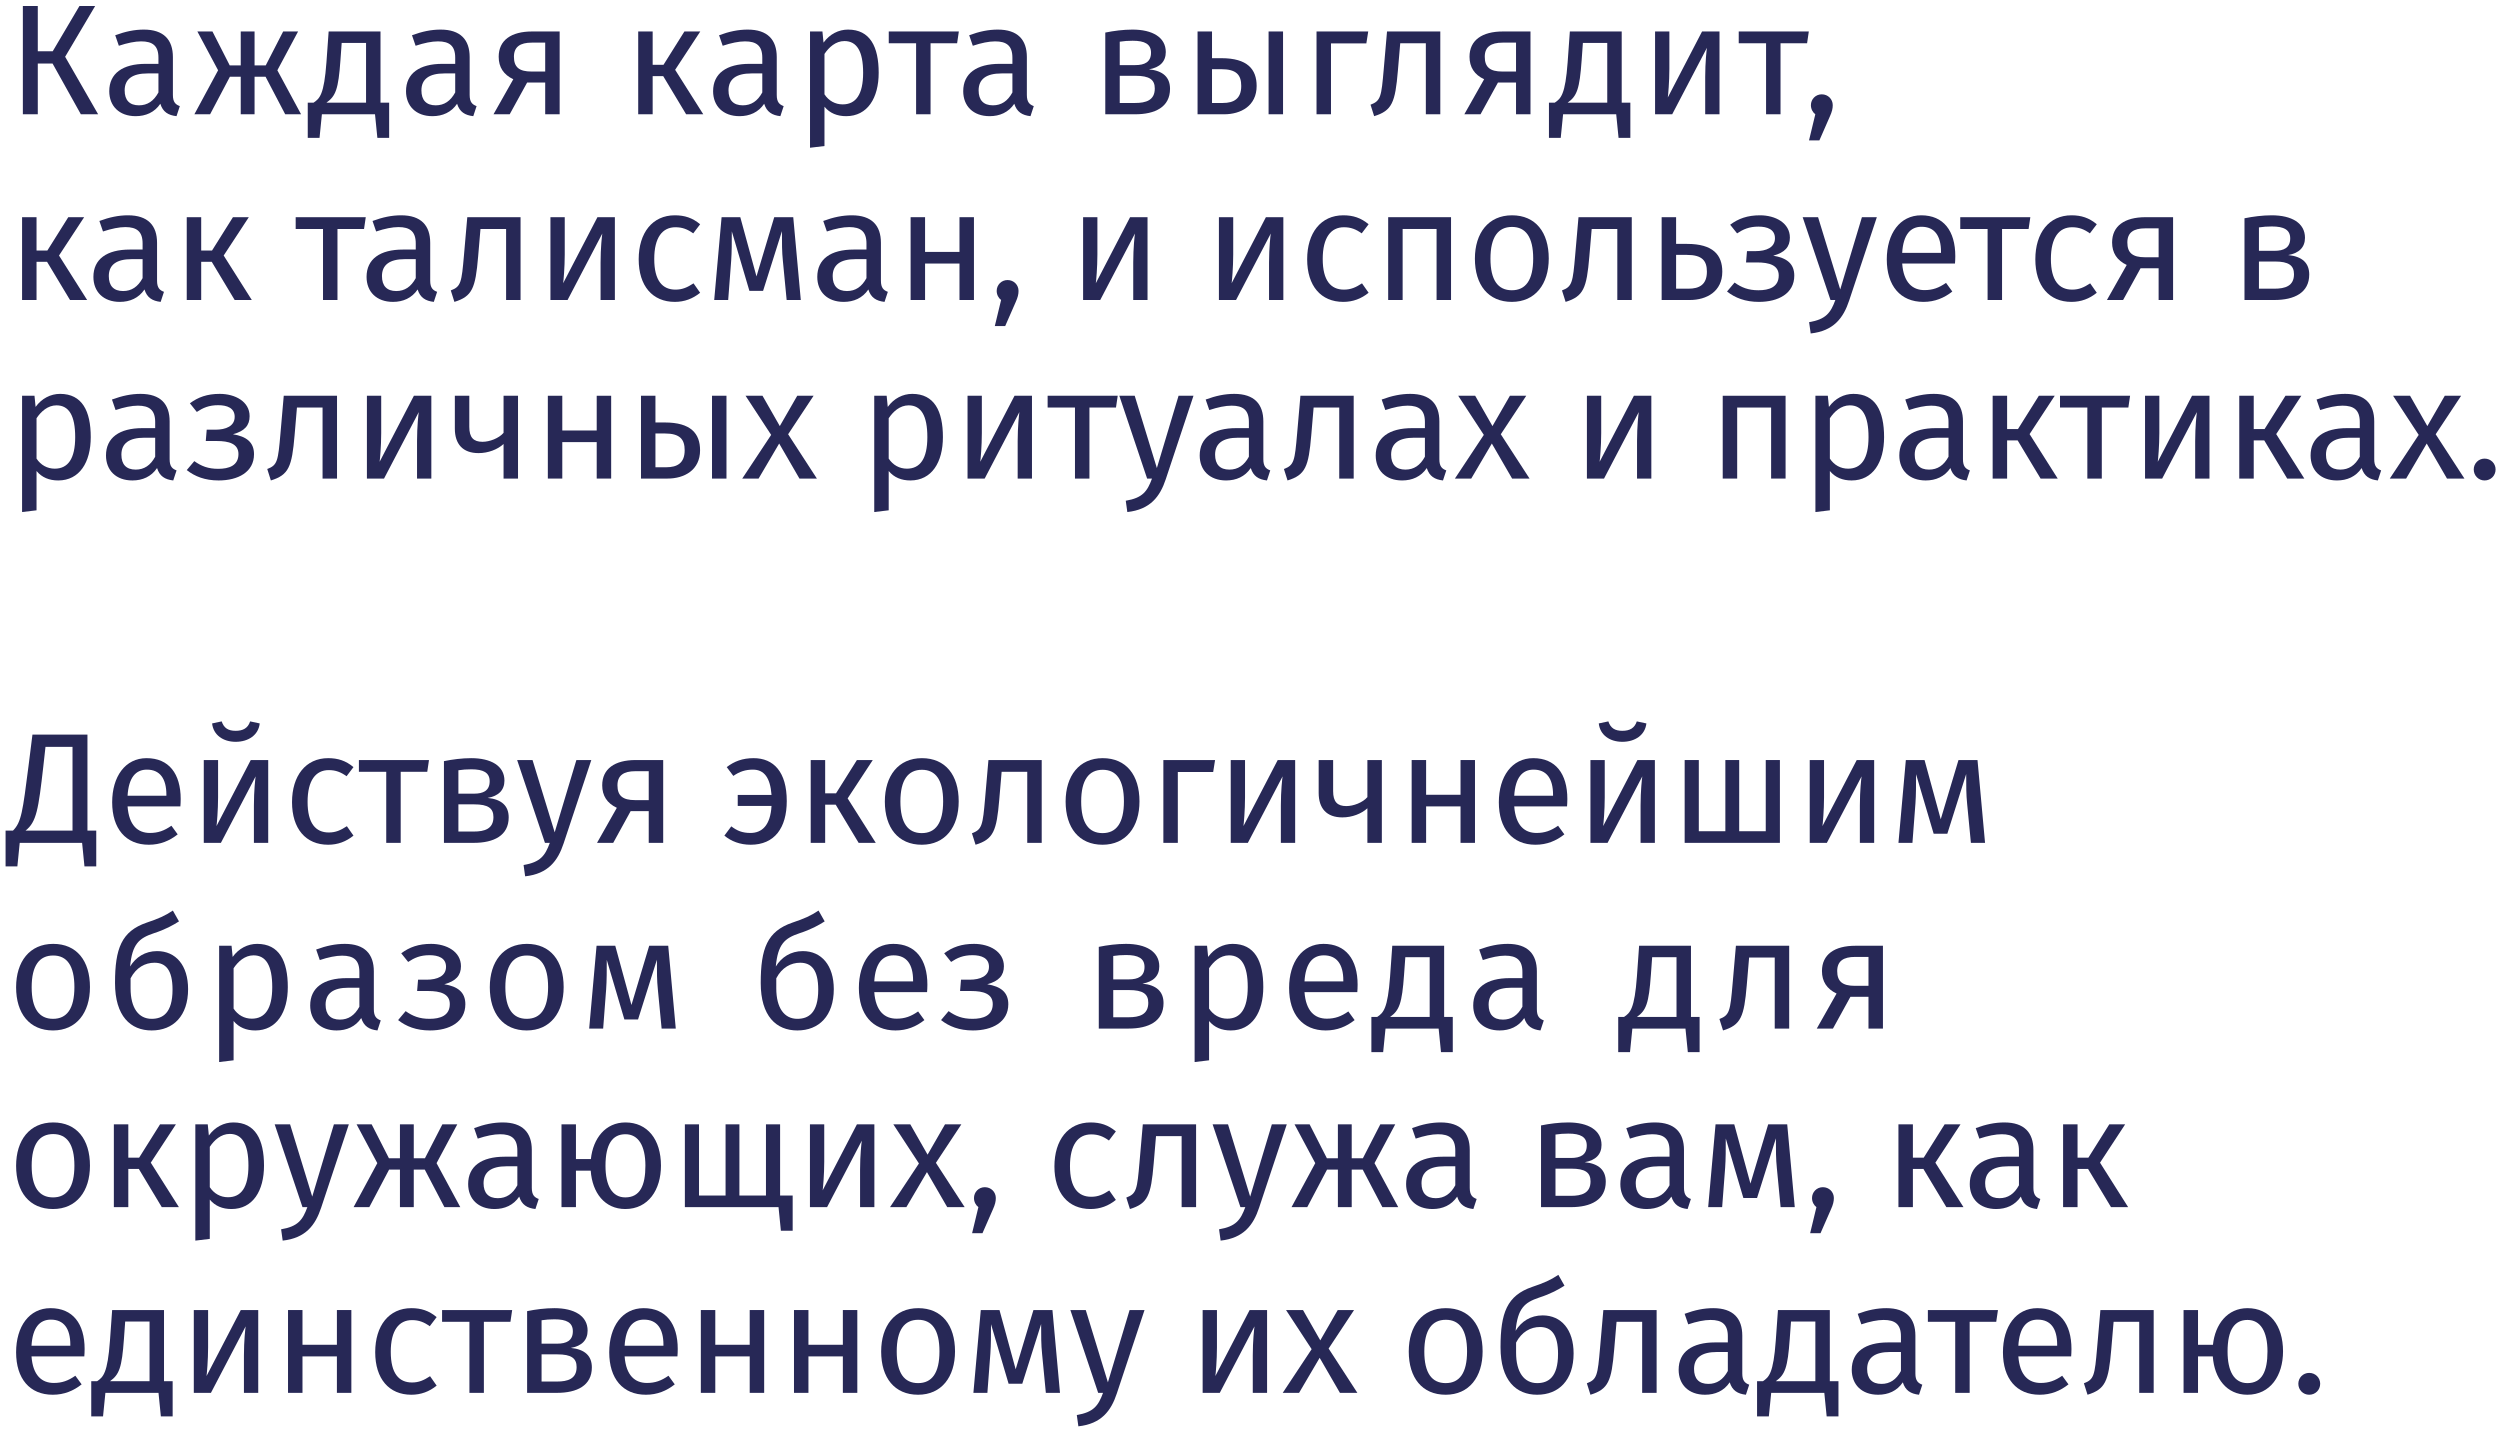 <?xml version="1.0" encoding="UTF-8"?> <svg xmlns="http://www.w3.org/2000/svg" width="350" height="200" viewBox="0 0 350 200" fill="none"> <path d="M13.321 0.842L9.119 7.948L13.739 16H11.319L7.359 8.894H5.291V16H3.201V0.842H5.291V7.178H7.381L11.121 0.842H13.321Z" fill="#272856"></path> <path d="M24.206 13.294C24.206 14.306 24.58 14.636 25.174 14.856L24.712 16.264C23.546 16.132 22.798 15.67 22.446 14.526C21.632 15.736 20.4 16.264 18.992 16.264C16.682 16.264 15.296 14.834 15.296 12.766C15.296 10.28 17.166 8.938 20.4 8.938H22.182V8.08C22.182 6.408 21.368 5.792 19.762 5.792C18.904 5.792 17.826 6.012 16.638 6.408L16.132 4.934C17.562 4.406 18.838 4.142 20.136 4.142C22.93 4.142 24.206 5.572 24.206 7.992V13.294ZM19.454 14.746C20.642 14.746 21.522 14.152 22.182 12.942V10.28H20.664C18.53 10.28 17.452 11.072 17.452 12.656C17.452 14.02 18.134 14.746 19.454 14.746Z" fill="#272856"></path> <path d="M41.733 4.406L38.829 9.84L42.151 16H39.929L37.179 10.742H35.639V16H33.703V10.742H32.185L29.413 16H27.213L30.535 9.84L27.631 4.406H29.743L32.163 9.158H33.703V4.406H35.639V9.158H37.201L39.643 4.406H41.733Z" fill="#272856"></path> <path d="M53.271 14.372H54.481V19.3H52.831L52.501 16H45.065L44.735 19.3H43.085V14.372H43.899C44.757 13.8 45.373 13.25 45.703 8.718L46.011 4.406H53.271V14.372ZM51.247 14.372V6.012H47.837L47.661 8.454C47.375 12.48 47.001 13.448 45.703 14.372H51.247Z" fill="#272856"></path> <path d="M65.753 13.294C65.753 14.306 66.127 14.636 66.721 14.856L66.259 16.264C65.093 16.132 64.345 15.67 63.993 14.526C63.179 15.736 61.947 16.264 60.539 16.264C58.229 16.264 56.843 14.834 56.843 12.766C56.843 10.28 58.713 8.938 61.947 8.938H63.729V8.08C63.729 6.408 62.915 5.792 61.309 5.792C60.451 5.792 59.373 6.012 58.185 6.408L57.679 4.934C59.109 4.406 60.385 4.142 61.683 4.142C64.477 4.142 65.753 5.572 65.753 7.992V13.294ZM61.001 14.746C62.189 14.746 63.069 14.152 63.729 12.942V10.28H62.211C60.077 10.28 58.999 11.072 58.999 12.656C58.999 14.02 59.681 14.746 61.001 14.746Z" fill="#272856"></path> <path d="M74.502 4.406H78.352V16H76.328V11.556H73.798L71.356 16H69.09L71.862 11.094C70.498 10.456 69.816 9.4 69.816 7.948C69.816 5.638 71.554 4.406 74.502 4.406ZM74.414 10.016H76.328V5.968H74.458C72.808 5.968 71.95 6.562 71.95 7.948C71.95 9.4 72.676 10.016 74.414 10.016Z" fill="#272856"></path> <path d="M98.039 4.406L94.519 9.774L98.457 16H96.059L92.847 10.654H91.373V16H89.349V4.406H91.373V9.07H92.891L95.817 4.406H98.039Z" fill="#272856"></path> <path d="M108.745 13.294C108.745 14.306 109.119 14.636 109.713 14.856L109.251 16.264C108.085 16.132 107.337 15.67 106.985 14.526C106.171 15.736 104.939 16.264 103.531 16.264C101.221 16.264 99.835 14.834 99.835 12.766C99.835 10.28 101.705 8.938 104.939 8.938H106.721V8.08C106.721 6.408 105.907 5.792 104.301 5.792C103.443 5.792 102.365 6.012 101.177 6.408L100.671 4.934C102.101 4.406 103.377 4.142 104.675 4.142C107.469 4.142 108.745 5.572 108.745 7.992V13.294ZM103.993 14.746C105.181 14.746 106.061 14.152 106.721 12.942V10.28H105.203C103.069 10.28 101.991 11.072 101.991 12.656C101.991 14.02 102.673 14.746 103.993 14.746Z" fill="#272856"></path> <path d="M118.726 4.142C121.806 4.142 123.016 6.54 123.016 10.192C123.016 13.712 121.454 16.264 118.462 16.264C117.208 16.264 116.174 15.846 115.426 14.944V20.444L113.402 20.686V4.406H115.14L115.294 5.968C116.152 4.78 117.406 4.142 118.726 4.142ZM117.978 14.614C119.826 14.614 120.838 13.228 120.838 10.192C120.838 7.178 119.958 5.748 118.22 5.748C116.988 5.748 116.042 6.628 115.426 7.552V13.206C116.02 14.108 116.922 14.614 117.978 14.614Z" fill="#272856"></path> <path d="M134.238 4.406L133.996 6.056H130.278V16H128.254V6.056H124.426V4.406H134.238Z" fill="#272856"></path> <path d="M143.761 13.294C143.761 14.306 144.135 14.636 144.729 14.856L144.267 16.264C143.101 16.132 142.353 15.67 142.001 14.526C141.187 15.736 139.955 16.264 138.547 16.264C136.237 16.264 134.851 14.834 134.851 12.766C134.851 10.28 136.721 8.938 139.955 8.938H141.737V8.08C141.737 6.408 140.923 5.792 139.317 5.792C138.459 5.792 137.381 6.012 136.193 6.408L135.687 4.934C137.117 4.406 138.393 4.142 139.691 4.142C142.485 4.142 143.761 5.572 143.761 7.992V13.294ZM139.009 14.746C140.197 14.746 141.077 14.152 141.737 12.942V10.28H140.219C138.085 10.28 137.007 11.072 137.007 12.656C137.007 14.02 137.689 14.746 139.009 14.746Z" fill="#272856"></path> <path d="M160.856 9.708C162.836 9.906 163.804 10.83 163.804 12.436C163.804 14.988 161.714 16 158.92 16H154.74V4.56C155.928 4.318 157.27 4.142 158.546 4.142C161.34 4.142 163.21 5.22 163.21 7.288C163.21 8.608 162.396 9.444 160.856 9.708ZM158.568 5.704C157.886 5.704 157.358 5.748 156.764 5.836V9.114H158.942C160.24 9.114 161.142 8.696 161.142 7.376C161.142 6.166 160.262 5.704 158.568 5.704ZM158.92 14.416C160.438 14.416 161.67 14.042 161.67 12.392C161.67 11.16 160.944 10.61 158.964 10.61H156.764V14.416H158.92Z" fill="#272856"></path> <path d="M171.002 8.146C174.632 8.146 175.93 9.686 175.93 12.04C175.93 14.812 173.73 16 171.376 16H167.658V4.406H169.682V8.146H171.002ZM177.602 4.406H179.626V16H177.602V4.406ZM171.2 14.416C172.718 14.416 173.774 13.844 173.774 12.04C173.774 10.5 173.114 9.686 170.98 9.686H169.682V14.416H171.2Z" fill="#272856"></path> <path d="M186.338 16H184.314V4.406H191.552L191.288 6.078H186.338V16Z" fill="#272856"></path> <path d="M194.184 4.406H201.642V16H199.618V6.056H196.032L195.702 9.928C195.328 14.35 194.888 15.494 192.38 16.264L191.874 14.658C193.304 14.13 193.392 13.536 193.722 9.708L194.184 4.406Z" fill="#272856"></path> <path d="M210.418 4.406H214.268V16H212.244V11.556H209.714L207.272 16H205.006L207.778 11.094C206.414 10.456 205.732 9.4 205.732 7.948C205.732 5.638 207.47 4.406 210.418 4.406ZM210.33 10.016H212.244V5.968H210.374C208.724 5.968 207.866 6.562 207.866 7.948C207.866 9.4 208.592 10.016 210.33 10.016Z" fill="#272856"></path> <path d="M227.039 14.372H228.249V19.3H226.599L226.269 16H218.833L218.503 19.3H216.853V14.372H217.667C218.525 13.8 219.141 13.25 219.471 8.718L219.779 4.406H227.039V14.372ZM225.015 14.372V6.012H221.605L221.429 8.454C221.143 12.48 220.769 13.448 219.471 14.372H225.015Z" fill="#272856"></path> <path d="M240.73 4.406V16H238.728V10.764C238.728 8.718 238.926 6.958 238.97 6.694L234.108 16H231.71V4.406H233.712V9.642C233.712 11.446 233.536 13.36 233.492 13.646L238.288 4.406H240.73Z" fill="#272856"></path> <path d="M253.234 4.406L252.992 6.056H249.274V16H247.25V6.056H243.422V4.406H253.234Z" fill="#272856"></path> <path d="M255.045 13.206C255.925 13.206 256.585 13.888 256.585 14.724C256.585 15.208 256.475 15.648 256.189 16.286L254.715 19.652H253.263L254.143 16C253.769 15.714 253.527 15.252 253.527 14.724C253.527 13.888 254.187 13.206 255.045 13.206Z" fill="#272856"></path> <path d="M11.781 30.406L8.261 35.774L12.199 42H9.801L6.589 36.654H5.115V42H3.091V30.406H5.115V35.07H6.633L9.559 30.406H11.781Z" fill="#272856"></path> <path d="M21.987 39.294C21.987 40.306 22.361 40.636 22.955 40.856L22.493 42.264C21.327 42.132 20.579 41.67 20.227 40.526C19.413 41.736 18.181 42.264 16.773 42.264C14.463 42.264 13.077 40.834 13.077 38.766C13.077 36.28 14.947 34.938 18.181 34.938H19.963V34.08C19.963 32.408 19.149 31.792 17.543 31.792C16.685 31.792 15.607 32.012 14.419 32.408L13.913 30.934C15.343 30.406 16.619 30.142 17.917 30.142C20.711 30.142 21.987 31.572 21.987 33.992V39.294ZM17.235 40.746C18.423 40.746 19.303 40.152 19.963 38.942V36.28H18.445C16.311 36.28 15.233 37.072 15.233 38.656C15.233 40.02 15.915 40.746 17.235 40.746Z" fill="#272856"></path> <path d="M34.834 30.406L31.314 35.774L35.252 42H32.854L29.642 36.654H28.168V42H26.144V30.406H28.168V35.07H29.686L32.612 30.406H34.834Z" fill="#272856"></path> <path d="M51.206 30.406L50.965 32.056H47.246V42H45.222V32.056H41.395V30.406H51.206Z" fill="#272856"></path> <path d="M60.229 39.294C60.229 40.306 60.603 40.636 61.197 40.856L60.735 42.264C59.569 42.132 58.821 41.67 58.469 40.526C57.655 41.736 56.423 42.264 55.015 42.264C52.705 42.264 51.319 40.834 51.319 38.766C51.319 36.28 53.189 34.938 56.423 34.938H58.205V34.08C58.205 32.408 57.391 31.792 55.785 31.792C54.927 31.792 53.849 32.012 52.661 32.408L52.155 30.934C53.585 30.406 54.861 30.142 56.159 30.142C58.953 30.142 60.229 31.572 60.229 33.992V39.294ZM55.477 40.746C56.665 40.746 57.545 40.152 58.205 38.942V36.28H56.687C54.553 36.28 53.475 37.072 53.475 38.656C53.475 40.02 54.157 40.746 55.477 40.746Z" fill="#272856"></path> <path d="M65.42 30.406H72.878V42H70.854V32.056H67.268L66.938 35.928C66.564 40.35 66.124 41.494 63.616 42.264L63.11 40.658C64.54 40.13 64.628 39.536 64.958 35.708L65.42 30.406Z" fill="#272856"></path> <path d="M86.082 30.406V42H84.08V36.764C84.08 34.718 84.278 32.958 84.322 32.694L79.46 42H77.062V30.406H79.064V35.642C79.064 37.446 78.888 39.36 78.844 39.646L83.64 30.406H86.082Z" fill="#272856"></path> <path d="M94.477 30.142C95.841 30.142 96.941 30.494 98.019 31.396L97.051 32.672C96.259 32.1 95.533 31.814 94.565 31.814C92.739 31.814 91.595 33.244 91.595 36.258C91.595 39.294 92.739 40.548 94.565 40.548C95.533 40.548 96.215 40.24 97.095 39.668L98.019 40.988C96.985 41.824 95.819 42.264 94.477 42.264C91.353 42.264 89.417 40.042 89.417 36.302C89.417 32.606 91.331 30.142 94.477 30.142Z" fill="#272856"></path> <path d="M111.055 30.406L112.111 42H110.131L109.603 36.522C109.471 35.246 109.471 34.102 109.471 32.364L106.831 40.724H104.917L102.453 32.386C102.453 33.838 102.453 35.29 102.365 36.5L101.947 42H99.989L101.023 30.406H103.641L105.907 38.7L108.393 30.406H111.055Z" fill="#272856"></path> <path d="M123.329 39.294C123.329 40.306 123.703 40.636 124.297 40.856L123.835 42.264C122.669 42.132 121.921 41.67 121.569 40.526C120.755 41.736 119.523 42.264 118.115 42.264C115.805 42.264 114.419 40.834 114.419 38.766C114.419 36.28 116.289 34.938 119.523 34.938H121.305V34.08C121.305 32.408 120.491 31.792 118.885 31.792C118.027 31.792 116.949 32.012 115.761 32.408L115.255 30.934C116.685 30.406 117.961 30.142 119.259 30.142C122.053 30.142 123.329 31.572 123.329 33.992V39.294ZM118.577 40.746C119.765 40.746 120.645 40.152 121.305 38.942V36.28H119.787C117.653 36.28 116.575 37.072 116.575 38.656C116.575 40.02 117.257 40.746 118.577 40.746Z" fill="#272856"></path> <path d="M134.328 42V36.896H129.51V42H127.486V30.406H129.51V35.268H134.328V30.406H136.352V42H134.328Z" fill="#272856"></path> <path d="M141.055 39.206C141.935 39.206 142.595 39.888 142.595 40.724C142.595 41.208 142.485 41.648 142.199 42.286L140.725 45.652H139.273L140.153 42C139.779 41.714 139.537 41.252 139.537 40.724C139.537 39.888 140.197 39.206 141.055 39.206Z" fill="#272856"></path> <path d="M160.654 30.406V42H158.652V36.764C158.652 34.718 158.85 32.958 158.894 32.694L154.032 42H151.634V30.406H153.636V35.642C153.636 37.446 153.46 39.36 153.416 39.646L158.212 30.406H160.654Z" fill="#272856"></path> <path d="M179.668 30.406V42H177.666V36.764C177.666 34.718 177.864 32.958 177.908 32.694L173.046 42H170.648V30.406H172.65V35.642C172.65 37.446 172.474 39.36 172.43 39.646L177.226 30.406H179.668Z" fill="#272856"></path> <path d="M188.063 30.142C189.427 30.142 190.527 30.494 191.605 31.396L190.637 32.672C189.845 32.1 189.119 31.814 188.151 31.814C186.325 31.814 185.181 33.244 185.181 36.258C185.181 39.294 186.325 40.548 188.151 40.548C189.119 40.548 189.801 40.24 190.681 39.668L191.605 40.988C190.571 41.824 189.405 42.264 188.063 42.264C184.939 42.264 183.003 40.042 183.003 36.302C183.003 32.606 184.917 30.142 188.063 30.142Z" fill="#272856"></path> <path d="M201.121 42V32.056H196.369V42H194.345V30.406H203.145V42H201.121Z" fill="#272856"></path> <path d="M211.678 30.142C214.978 30.142 216.826 32.518 216.826 36.192C216.826 39.778 214.934 42.264 211.656 42.264C208.356 42.264 206.486 39.888 206.486 36.214C206.486 32.628 208.378 30.142 211.678 30.142ZM211.678 31.77C209.742 31.77 208.664 33.178 208.664 36.214C208.664 39.228 209.72 40.636 211.656 40.636C213.592 40.636 214.648 39.228 214.648 36.192C214.648 33.178 213.592 31.77 211.678 31.77Z" fill="#272856"></path> <path d="M220.989 30.406H228.447V42H226.423V32.056H222.837L222.507 35.928C222.133 40.35 221.693 41.494 219.185 42.264L218.679 40.658C220.109 40.13 220.197 39.536 220.527 35.708L220.989 30.406Z" fill="#272856"></path> <path d="M236.194 34.146C239.824 34.146 241.122 35.686 241.122 38.04C241.122 40.812 238.922 42 236.568 42H232.63V30.406H234.654V34.146H236.194ZM236.392 40.416C237.91 40.416 238.966 39.844 238.966 38.04C238.966 36.5 238.306 35.686 236.172 35.686H234.654V40.416H236.392Z" fill="#272856"></path> <path d="M246.404 30.142C248.56 30.142 250.584 31.22 250.584 33.266C250.584 34.564 249.88 35.356 248.252 35.796C250.122 36.104 251.2 36.896 251.2 38.59C251.2 41.098 248.956 42.264 246.25 42.264C244.314 42.264 242.906 41.692 241.784 40.812L242.84 39.558C243.83 40.262 244.776 40.636 246.184 40.636C247.68 40.636 249.022 40.196 249.022 38.568C249.022 37.116 247.68 36.742 245.986 36.742H244.446L244.578 35.158H245.766C247.284 35.158 248.494 34.652 248.494 33.354C248.494 32.122 247.438 31.726 246.184 31.726C244.886 31.726 244.05 32.1 243.192 32.672L242.224 31.462C243.368 30.604 244.644 30.142 246.404 30.142Z" fill="#272856"></path> <path d="M262.758 30.406L258.886 42.066C258.072 44.53 256.708 46.334 253.496 46.686L253.276 45.102C255.63 44.706 256.29 43.804 256.95 42H256.268L252.374 30.406H254.53L257.632 40.526L260.668 30.406H262.758Z" fill="#272856"></path> <path d="M273.742 35.862C273.742 36.258 273.72 36.632 273.698 36.896H266.306C266.504 39.58 267.758 40.614 269.43 40.614C270.574 40.614 271.432 40.306 272.444 39.602L273.324 40.812C272.18 41.714 270.882 42.264 269.276 42.264C266.042 42.264 264.15 39.998 264.15 36.324C264.15 32.716 265.976 30.142 268.968 30.142C272.092 30.142 273.742 32.32 273.742 35.862ZM271.74 35.4V35.268C271.74 33.002 270.838 31.748 269.012 31.748C267.472 31.748 266.46 32.826 266.306 35.4H271.74Z" fill="#272856"></path> <path d="M284.247 30.406L284.005 32.056H280.287V42H278.263V32.056H274.435V30.406H284.247Z" fill="#272856"></path> <path d="M290.007 30.142C291.371 30.142 292.471 30.494 293.549 31.396L292.581 32.672C291.789 32.1 291.063 31.814 290.095 31.814C288.269 31.814 287.125 33.244 287.125 36.258C287.125 39.294 288.269 40.548 290.095 40.548C291.063 40.548 291.745 40.24 292.625 39.668L293.549 40.988C292.515 41.824 291.349 42.264 290.007 42.264C286.883 42.264 284.947 40.042 284.947 36.302C284.947 32.606 286.861 30.142 290.007 30.142Z" fill="#272856"></path> <path d="M300.381 30.406H304.231V42H302.207V37.556H299.677L297.235 42H294.969L297.741 37.094C296.377 36.456 295.695 35.4 295.695 33.948C295.695 31.638 297.433 30.406 300.381 30.406ZM300.293 36.016H302.207V31.968H300.337C298.687 31.968 297.829 32.562 297.829 33.948C297.829 35.4 298.555 36.016 300.293 36.016Z" fill="#272856"></path> <path d="M320.344 35.708C322.324 35.906 323.292 36.83 323.292 38.436C323.292 40.988 321.202 42 318.408 42H314.228V30.56C315.416 30.318 316.758 30.142 318.034 30.142C320.828 30.142 322.698 31.22 322.698 33.288C322.698 34.608 321.884 35.444 320.344 35.708ZM318.056 31.704C317.374 31.704 316.846 31.748 316.252 31.836V35.114H318.43C319.728 35.114 320.63 34.696 320.63 33.376C320.63 32.166 319.75 31.704 318.056 31.704ZM318.408 40.416C319.926 40.416 321.158 40.042 321.158 38.392C321.158 37.16 320.432 36.61 318.452 36.61H316.252V40.416H318.408Z" fill="#272856"></path> <path d="M8.415 55.142C11.495 55.142 12.705 57.54 12.705 61.192C12.705 64.712 11.143 67.264 8.151 67.264C6.897 67.264 5.863 66.846 5.115 65.944V71.444L3.091 71.686V55.406H4.829L4.983 56.968C5.841 55.78 7.095 55.142 8.415 55.142ZM7.667 65.614C9.515 65.614 10.527 64.228 10.527 61.192C10.527 58.178 9.647 56.748 7.909 56.748C6.677 56.748 5.731 57.628 5.115 58.552V64.206C5.709 65.108 6.611 65.614 7.667 65.614Z" fill="#272856"></path> <path d="M23.749 64.294C23.749 65.306 24.123 65.636 24.717 65.856L24.255 67.264C23.089 67.132 22.341 66.67 21.989 65.526C21.175 66.736 19.943 67.264 18.535 67.264C16.225 67.264 14.839 65.834 14.839 63.766C14.839 61.28 16.709 59.938 19.943 59.938H21.725V59.08C21.725 57.408 20.911 56.792 19.305 56.792C18.447 56.792 17.369 57.012 16.181 57.408L15.675 55.934C17.105 55.406 18.381 55.142 19.679 55.142C22.473 55.142 23.749 56.572 23.749 58.992V64.294ZM18.997 65.746C20.185 65.746 21.065 65.152 21.725 63.942V61.28H20.207C18.073 61.28 16.995 62.072 16.995 63.656C16.995 65.02 17.677 65.746 18.997 65.746Z" fill="#272856"></path> <path d="M30.766 55.142C32.922 55.142 34.946 56.22 34.946 58.266C34.946 59.564 34.242 60.356 32.614 60.796C34.484 61.104 35.562 61.896 35.562 63.59C35.562 66.098 33.318 67.264 30.612 67.264C28.676 67.264 27.268 66.692 26.146 65.812L27.202 64.558C28.192 65.262 29.138 65.636 30.546 65.636C32.042 65.636 33.384 65.196 33.384 63.568C33.384 62.116 32.042 61.742 30.348 61.742H28.808L28.94 60.158H30.128C31.646 60.158 32.856 59.652 32.856 58.354C32.856 57.122 31.8 56.726 30.546 56.726C29.248 56.726 28.412 57.1 27.554 57.672L26.586 56.462C27.73 55.604 29.006 55.142 30.766 55.142Z" fill="#272856"></path> <path d="M39.725 55.406H47.183V67H45.159V57.056H41.573L41.243 60.928C40.869 65.35 40.429 66.494 37.921 67.264L37.415 65.658C38.845 65.13 38.933 64.536 39.263 60.708L39.725 55.406Z" fill="#272856"></path> <path d="M60.387 55.406V67H58.385V61.764C58.385 59.718 58.583 57.958 58.627 57.694L53.765 67H51.367V55.406H53.369V60.642C53.369 62.446 53.193 64.36 53.149 64.646L57.945 55.406H60.387Z" fill="#272856"></path> <path d="M70.498 55.406H72.522V67H70.498V62.16C69.662 62.93 68.342 63.436 67 63.436C64.778 63.436 63.678 62.16 63.678 60.004V55.406H65.702V59.762C65.702 61.258 66.296 61.852 67.55 61.852C68.54 61.852 69.838 61.368 70.498 60.598V55.406Z" fill="#272856"></path> <path d="M83.539 67V61.896H78.721V67H76.697V55.406H78.721V60.268H83.539V55.406H85.563V67H83.539Z" fill="#272856"></path> <path d="M93.082 59.146C96.712 59.146 98.01 60.686 98.01 63.04C98.01 65.812 95.81 67 93.456 67H89.738V55.406H91.762V59.146H93.082ZM99.682 55.406H101.706V67H99.682V55.406ZM93.28 65.416C94.798 65.416 95.854 64.844 95.854 63.04C95.854 61.5 95.194 60.686 93.06 60.686H91.762V65.416H93.28Z" fill="#272856"></path> <path d="M110.338 60.796L114.364 67H111.922L109.084 62.094L106.202 67H103.914L107.962 60.884L104.376 55.406H106.752L109.172 59.652L111.614 55.406H113.902L110.338 60.796Z" fill="#272856"></path> <path d="M127.718 55.142C130.798 55.142 132.008 57.54 132.008 61.192C132.008 64.712 130.446 67.264 127.454 67.264C126.2 67.264 125.166 66.846 124.418 65.944V71.444L122.394 71.686V55.406H124.132L124.286 56.968C125.144 55.78 126.398 55.142 127.718 55.142ZM126.97 65.614C128.818 65.614 129.83 64.228 129.83 61.192C129.83 58.178 128.95 56.748 127.212 56.748C125.98 56.748 125.034 57.628 124.418 58.552V64.206C125.012 65.108 125.914 65.614 126.97 65.614Z" fill="#272856"></path> <path d="M144.476 55.406V67H142.474V61.764C142.474 59.718 142.672 57.958 142.716 57.694L137.854 67H135.456V55.406H137.458V60.642C137.458 62.446 137.282 64.36 137.238 64.646L142.034 55.406H144.476Z" fill="#272856"></path> <path d="M156.48 55.406L156.238 57.056H152.52V67H150.496V57.056H146.668V55.406H156.48Z" fill="#272856"></path> <path d="M167.088 55.406L163.216 67.066C162.402 69.53 161.038 71.334 157.826 71.686L157.606 70.102C159.96 69.706 160.62 68.804 161.28 67H160.598L156.704 55.406H158.86L161.962 65.526L164.998 55.406H167.088Z" fill="#272856"></path> <path d="M176.868 64.294C176.868 65.306 177.242 65.636 177.836 65.856L177.374 67.264C176.208 67.132 175.46 66.67 175.108 65.526C174.294 66.736 173.062 67.264 171.654 67.264C169.344 67.264 167.958 65.834 167.958 63.766C167.958 61.28 169.828 59.938 173.062 59.938H174.844V59.08C174.844 57.408 174.03 56.792 172.424 56.792C171.566 56.792 170.488 57.012 169.3 57.408L168.794 55.934C170.224 55.406 171.5 55.142 172.798 55.142C175.592 55.142 176.868 56.572 176.868 58.992V64.294ZM172.116 65.746C173.304 65.746 174.184 65.152 174.844 63.942V61.28H173.326C171.192 61.28 170.114 62.072 170.114 63.656C170.114 65.02 170.796 65.746 172.116 65.746Z" fill="#272856"></path> <path d="M182.059 55.406H189.517V67H187.493V57.056H183.907L183.577 60.928C183.203 65.35 182.763 66.494 180.255 67.264L179.749 65.658C181.179 65.13 181.267 64.536 181.597 60.708L182.059 55.406Z" fill="#272856"></path> <path d="M201.511 64.294C201.511 65.306 201.885 65.636 202.479 65.856L202.017 67.264C200.851 67.132 200.103 66.67 199.751 65.526C198.937 66.736 197.705 67.264 196.297 67.264C193.987 67.264 192.601 65.834 192.601 63.766C192.601 61.28 194.471 59.938 197.705 59.938H199.487V59.08C199.487 57.408 198.673 56.792 197.067 56.792C196.209 56.792 195.131 57.012 193.943 57.408L193.437 55.934C194.867 55.406 196.143 55.142 197.441 55.142C200.235 55.142 201.511 56.572 201.511 58.992V64.294ZM196.759 65.746C197.947 65.746 198.827 65.152 199.487 63.942V61.28H197.969C195.835 61.28 194.757 62.072 194.757 63.656C194.757 65.02 195.439 65.746 196.759 65.746Z" fill="#272856"></path> <path d="M210.111 60.796L214.137 67H211.695L208.857 62.094L205.975 67H203.687L207.735 60.884L204.149 55.406H206.525L208.945 59.652L211.387 55.406H213.675L210.111 60.796Z" fill="#272856"></path> <path d="M231.187 55.406V67H229.185V61.764C229.185 59.718 229.383 57.958 229.427 57.694L224.565 67H222.167V55.406H224.169V60.642C224.169 62.446 223.993 64.36 223.949 64.646L228.745 55.406H231.187Z" fill="#272856"></path> <path d="M247.957 67V57.056H243.205V67H241.181V55.406H249.981V67H247.957Z" fill="#272856"></path> <path d="M259.482 55.142C262.562 55.142 263.772 57.54 263.772 61.192C263.772 64.712 262.21 67.264 259.218 67.264C257.964 67.264 256.93 66.846 256.182 65.944V71.444L254.158 71.686V55.406H255.896L256.05 56.968C256.908 55.78 258.162 55.142 259.482 55.142ZM258.734 65.614C260.582 65.614 261.594 64.228 261.594 61.192C261.594 58.178 260.714 56.748 258.976 56.748C257.744 56.748 256.798 57.628 256.182 58.552V64.206C256.776 65.108 257.678 65.614 258.734 65.614Z" fill="#272856"></path> <path d="M274.815 64.294C274.815 65.306 275.189 65.636 275.783 65.856L275.321 67.264C274.155 67.132 273.407 66.67 273.055 65.526C272.241 66.736 271.009 67.264 269.601 67.264C267.291 67.264 265.905 65.834 265.905 63.766C265.905 61.28 267.775 59.938 271.009 59.938H272.791V59.08C272.791 57.408 271.977 56.792 270.371 56.792C269.513 56.792 268.435 57.012 267.247 57.408L266.741 55.934C268.171 55.406 269.447 55.142 270.745 55.142C273.539 55.142 274.815 56.572 274.815 58.992V64.294ZM270.063 65.746C271.251 65.746 272.131 65.152 272.791 63.942V61.28H271.273C269.139 61.28 268.061 62.072 268.061 63.656C268.061 65.02 268.743 65.746 270.063 65.746Z" fill="#272856"></path> <path d="M287.662 55.406L284.142 60.774L288.08 67H285.682L282.47 61.654H280.996V67H278.972V55.406H280.996V60.07H282.514L285.44 55.406H287.662Z" fill="#272856"></path> <path d="M298.212 55.406L297.97 57.056H294.252V67H292.228V57.056H288.4V55.406H298.212Z" fill="#272856"></path> <path d="M309.326 55.406V67H307.324V61.764C307.324 59.718 307.522 57.958 307.566 57.694L302.704 67H300.306V55.406H302.308V60.642C302.308 62.446 302.132 64.36 302.088 64.646L306.884 55.406H309.326Z" fill="#272856"></path> <path d="M322.188 55.406L318.668 60.774L322.605 67H320.207L316.996 61.654H315.522V67H313.497V55.406H315.522V60.07H317.039L319.966 55.406H322.188Z" fill="#272856"></path> <path d="M332.393 64.294C332.393 65.306 332.767 65.636 333.361 65.856L332.899 67.264C331.733 67.132 330.985 66.67 330.633 65.526C329.819 66.736 328.587 67.264 327.179 67.264C324.869 67.264 323.483 65.834 323.483 63.766C323.483 61.28 325.353 59.938 328.587 59.938H330.369V59.08C330.369 57.408 329.555 56.792 327.949 56.792C327.091 56.792 326.013 57.012 324.825 57.408L324.319 55.934C325.749 55.406 327.025 55.142 328.323 55.142C331.117 55.142 332.393 56.572 332.393 58.992V64.294ZM327.641 65.746C328.829 65.746 329.709 65.152 330.369 63.942V61.28H328.851C326.717 61.28 325.639 62.072 325.639 63.656C325.639 65.02 326.321 65.746 327.641 65.746Z" fill="#272856"></path> <path d="M340.994 60.796L345.02 67H342.578L339.74 62.094L336.858 67H334.57L338.618 60.884L335.032 55.406H337.408L339.828 59.652L342.27 55.406H344.558L340.994 60.796Z" fill="#272856"></path> <path d="M347.842 64.206C348.722 64.206 349.382 64.888 349.382 65.724C349.382 66.582 348.722 67.264 347.842 67.264C346.984 67.264 346.324 66.582 346.324 65.724C346.324 64.888 346.984 64.206 347.842 64.206Z" fill="#272856"></path> <path d="M12.243 116.284H13.475V121.3H11.825L11.495 118H2.761L2.431 121.3H0.781V116.284H1.815C3.003 115.118 3.179 113.578 3.993 107.242L4.543 102.842H12.243V116.284ZM10.153 116.284V104.558H6.369L6.061 107.33C5.379 113.314 5.115 115.074 3.575 116.284H10.153Z" fill="#272856"></path> <path d="M25.297 111.862C25.297 112.258 25.274 112.632 25.253 112.896H17.86C18.058 115.58 19.312 116.614 20.985 116.614C22.128 116.614 22.986 116.306 23.998 115.602L24.878 116.812C23.735 117.714 22.436 118.264 20.831 118.264C17.596 118.264 15.704 115.998 15.704 112.324C15.704 108.716 17.53 106.142 20.523 106.142C23.646 106.142 25.297 108.32 25.297 111.862ZM23.294 111.4V111.268C23.294 109.002 22.392 107.748 20.567 107.748C19.026 107.748 18.015 108.826 17.86 111.4H23.294Z" fill="#272856"></path> <path d="M32.995 103.854C31.235 103.854 29.871 102.908 29.695 101.28L31.037 100.994C31.345 101.94 31.961 102.314 32.995 102.314C34.029 102.314 34.711 101.94 35.019 100.994L36.361 101.28C36.185 102.908 34.777 103.854 32.995 103.854ZM37.549 106.406V118H35.547V112.764C35.547 110.718 35.745 108.958 35.789 108.694L30.927 118H28.529V106.406H30.531V111.642C30.531 113.446 30.355 115.36 30.311 115.646L35.107 106.406H37.549Z" fill="#272856"></path> <path d="M45.944 106.142C47.308 106.142 48.408 106.494 49.486 107.396L48.518 108.672C47.726 108.1 47 107.814 46.032 107.814C44.206 107.814 43.062 109.244 43.062 112.258C43.062 115.294 44.206 116.548 46.032 116.548C47 116.548 47.682 116.24 48.562 115.668L49.486 116.988C48.452 117.824 47.286 118.264 45.944 118.264C42.82 118.264 40.884 116.042 40.884 112.302C40.884 108.606 42.798 106.142 45.944 106.142Z" fill="#272856"></path> <path d="M60.058 106.406L59.816 108.056H56.098V118H54.074V108.056H50.246V106.406H60.058Z" fill="#272856"></path> <path d="M68.268 111.708C70.248 111.906 71.216 112.83 71.216 114.436C71.216 116.988 69.126 118 66.332 118H62.152V106.56C63.34 106.318 64.682 106.142 65.958 106.142C68.752 106.142 70.622 107.22 70.622 109.288C70.622 110.608 69.808 111.444 68.268 111.708ZM65.98 107.704C65.298 107.704 64.77 107.748 64.176 107.836V111.114H66.354C67.652 111.114 68.554 110.696 68.554 109.376C68.554 108.166 67.674 107.704 65.98 107.704ZM66.332 116.416C67.85 116.416 69.082 116.042 69.082 114.392C69.082 113.16 68.356 112.61 66.376 112.61H64.176V116.416H66.332Z" fill="#272856"></path> <path d="M82.783 106.406L78.911 118.066C78.097 120.53 76.733 122.334 73.521 122.686L73.301 121.102C75.655 120.706 76.315 119.804 76.975 118H76.293L72.399 106.406H74.555L77.657 116.526L80.693 106.406H82.783Z" fill="#272856"></path> <path d="M88.996 106.406H92.846V118H90.822V113.556H88.292L85.85 118H83.584L86.356 113.094C84.992 112.456 84.31 111.4 84.31 109.948C84.31 107.638 86.048 106.406 88.996 106.406ZM88.908 112.016H90.822V107.968H88.952C87.302 107.968 86.444 108.562 86.444 109.948C86.444 111.4 87.17 112.016 88.908 112.016Z" fill="#272856"></path> <path d="M105.505 106.142C108.321 106.142 110.147 108.078 110.147 112.148C110.147 115.91 108.431 118.264 105.087 118.264C103.613 118.264 102.359 117.78 101.413 116.988L102.381 115.69C103.195 116.306 103.921 116.614 105.065 116.614C106.693 116.614 107.859 115.536 108.013 112.83H103.283V111.29H108.013C107.837 108.87 106.979 107.748 105.417 107.748C104.383 107.748 103.547 108.012 102.667 108.628L101.743 107.396C102.799 106.582 103.965 106.142 105.505 106.142Z" fill="#272856"></path> <path d="M122.189 106.406L118.669 111.774L122.607 118H120.209L116.997 112.654H115.523V118H113.499V106.406H115.523V111.07H117.041L119.967 106.406H122.189Z" fill="#272856"></path> <path d="M129.07 106.142C132.37 106.142 134.218 108.518 134.218 112.192C134.218 115.778 132.326 118.264 129.048 118.264C125.748 118.264 123.878 115.888 123.878 112.214C123.878 108.628 125.77 106.142 129.07 106.142ZM129.07 107.77C127.134 107.77 126.056 109.178 126.056 112.214C126.056 115.228 127.112 116.636 129.048 116.636C130.984 116.636 132.04 115.228 132.04 112.192C132.04 109.178 130.984 107.77 129.07 107.77Z" fill="#272856"></path> <path d="M138.381 106.406H145.839V118H143.815V108.056H140.229L139.899 111.928C139.525 116.35 139.085 117.494 136.577 118.264L136.071 116.658C137.501 116.13 137.589 115.536 137.919 111.708L138.381 106.406Z" fill="#272856"></path> <path d="M154.379 106.142C157.679 106.142 159.527 108.518 159.527 112.192C159.527 115.778 157.635 118.264 154.357 118.264C151.057 118.264 149.187 115.888 149.187 112.214C149.187 108.628 151.079 106.142 154.379 106.142ZM154.379 107.77C152.443 107.77 151.365 109.178 151.365 112.214C151.365 115.228 152.421 116.636 154.357 116.636C156.293 116.636 157.349 115.228 157.349 112.192C157.349 109.178 156.293 107.77 154.379 107.77Z" fill="#272856"></path> <path d="M164.895 118H162.871V106.406H170.109L169.845 108.078H164.895V118Z" fill="#272856"></path> <path d="M181.322 106.406V118H179.32V112.764C179.32 110.718 179.518 108.958 179.562 108.694L174.7 118H172.302V106.406H174.304V111.642C174.304 113.446 174.128 115.36 174.084 115.646L178.88 106.406H181.322Z" fill="#272856"></path> <path d="M191.434 106.406H193.458V118H191.434V113.16C190.598 113.93 189.278 114.436 187.936 114.436C185.714 114.436 184.614 113.16 184.614 111.004V106.406H186.638V110.762C186.638 112.258 187.232 112.852 188.486 112.852C189.476 112.852 190.774 112.368 191.434 111.598V106.406Z" fill="#272856"></path> <path d="M204.474 118V112.896H199.656V118H197.632V106.406H199.656V111.268H204.474V106.406H206.498V118H204.474Z" fill="#272856"></path> <path d="M219.429 111.862C219.429 112.258 219.407 112.632 219.385 112.896H211.993C212.191 115.58 213.445 116.614 215.117 116.614C216.261 116.614 217.119 116.306 218.131 115.602L219.011 116.812C217.867 117.714 216.569 118.264 214.963 118.264C211.729 118.264 209.837 115.998 209.837 112.324C209.837 108.716 211.663 106.142 214.655 106.142C217.779 106.142 219.429 108.32 219.429 111.862ZM217.427 111.4V111.268C217.427 109.002 216.525 107.748 214.699 107.748C213.159 107.748 212.147 108.826 211.993 111.4H217.427Z" fill="#272856"></path> <path d="M227.128 103.854C225.368 103.854 224.004 102.908 223.828 101.28L225.17 100.994C225.478 101.94 226.094 102.314 227.128 102.314C228.162 102.314 228.844 101.94 229.152 100.994L230.494 101.28C230.318 102.908 228.91 103.854 227.128 103.854ZM231.682 106.406V118H229.68V112.764C229.68 110.718 229.878 108.958 229.922 108.694L225.06 118H222.662V106.406H224.664V111.642C224.664 113.446 224.488 115.36 224.444 115.646L229.24 106.406H231.682Z" fill="#272856"></path> <path d="M249.185 106.406V118H235.853V106.406H237.833V116.372H241.551V106.406H243.487V116.372H247.205V106.406H249.185Z" fill="#272856"></path> <path d="M262.383 106.406V118H260.381V112.764C260.381 110.718 260.579 108.958 260.623 108.694L255.761 118H253.363V106.406H255.365V111.642C255.365 113.446 255.189 115.36 255.145 115.646L259.941 106.406H262.383Z" fill="#272856"></path> <path d="M276.85 106.406L277.906 118H275.926L275.398 112.522C275.266 111.246 275.266 110.102 275.266 108.364L272.626 116.724H270.712L268.248 108.386C268.248 109.838 268.248 111.29 268.16 112.5L267.742 118H265.784L266.818 106.406H269.436L271.702 114.7L274.188 106.406H276.85Z" fill="#272856"></path> <path d="M7.447 132.142C10.747 132.142 12.595 134.518 12.595 138.192C12.595 141.778 10.703 144.264 7.425 144.264C4.125 144.264 2.255 141.888 2.255 138.214C2.255 134.628 4.147 132.142 7.447 132.142ZM7.447 133.77C5.511 133.77 4.433 135.178 4.433 138.214C4.433 141.228 5.489 142.636 7.425 142.636C9.361 142.636 10.417 141.228 10.417 138.192C10.417 135.178 9.361 133.77 7.447 133.77Z" fill="#272856"></path> <path d="M21.999 133.154C24.617 133.154 26.333 135.156 26.333 138.478C26.333 142.218 24.265 144.264 21.229 144.264C18.281 144.264 16.103 142.262 16.103 137.62C16.103 132.802 17.005 130.382 20.525 129.172C22.219 128.6 23.077 128.226 24.199 127.478L25.057 128.996C24.221 129.524 23.187 130.118 21.493 130.668C19.469 131.35 18.501 132.164 18.215 135.31C19.007 134.012 20.305 133.154 21.999 133.154ZM21.229 142.636C22.791 142.636 24.155 141.822 24.155 138.544C24.155 135.772 23.187 134.782 21.625 134.782C20.327 134.782 19.073 135.442 18.281 136.96V138.368C18.281 141.118 19.403 142.636 21.229 142.636Z" fill="#272856"></path> <path d="M36.003 132.142C39.083 132.142 40.293 134.54 40.293 138.192C40.293 141.712 38.731 144.264 35.739 144.264C34.485 144.264 33.451 143.846 32.703 142.944V148.444L30.679 148.686V132.406H32.417L32.571 133.968C33.429 132.78 34.683 132.142 36.003 132.142ZM35.255 142.614C37.103 142.614 38.115 141.228 38.115 138.192C38.115 135.178 37.235 133.748 35.497 133.748C34.265 133.748 33.319 134.628 32.703 135.552V141.206C33.297 142.108 34.199 142.614 35.255 142.614Z" fill="#272856"></path> <path d="M52.337 141.294C52.337 142.306 52.711 142.636 53.305 142.856L52.843 144.264C51.677 144.132 50.929 143.67 50.577 142.526C49.763 143.736 48.531 144.264 47.123 144.264C44.813 144.264 43.427 142.834 43.427 140.766C43.427 138.28 45.297 136.938 48.531 136.938H50.313V136.08C50.313 134.408 49.499 133.792 47.893 133.792C47.035 133.792 45.957 134.012 44.769 134.408L44.263 132.934C45.693 132.406 46.969 132.142 48.267 132.142C51.061 132.142 52.337 133.572 52.337 135.992V141.294ZM47.585 142.746C48.773 142.746 49.653 142.152 50.313 140.942V138.28H48.795C46.661 138.28 45.583 139.072 45.583 140.656C45.583 142.02 46.265 142.746 47.585 142.746Z" fill="#272856"></path> <path d="M60.354 132.142C62.51 132.142 64.534 133.22 64.534 135.266C64.534 136.564 63.83 137.356 62.202 137.796C64.072 138.104 65.15 138.896 65.15 140.59C65.15 143.098 62.906 144.264 60.2 144.264C58.264 144.264 56.856 143.692 55.734 142.812L56.79 141.558C57.78 142.262 58.726 142.636 60.134 142.636C61.63 142.636 62.972 142.196 62.972 140.568C62.972 139.116 61.63 138.742 59.936 138.742H58.396L58.528 137.158H59.716C61.234 137.158 62.444 136.652 62.444 135.354C62.444 134.122 61.388 133.726 60.134 133.726C58.836 133.726 58 134.1 57.142 134.672L56.174 133.462C57.318 132.604 58.594 132.142 60.354 132.142Z" fill="#272856"></path> <path d="M73.764 132.142C77.064 132.142 78.912 134.518 78.912 138.192C78.912 141.778 77.02 144.264 73.742 144.264C70.442 144.264 68.572 141.888 68.572 138.214C68.572 134.628 70.464 132.142 73.764 132.142ZM73.764 133.77C71.828 133.77 70.75 135.178 70.75 138.214C70.75 141.228 71.806 142.636 73.742 142.636C75.678 142.636 76.734 141.228 76.734 138.192C76.734 135.178 75.678 133.77 73.764 133.77Z" fill="#272856"></path> <path d="M93.551 132.406L94.607 144H92.627L92.099 138.522C91.967 137.246 91.967 136.102 91.967 134.364L89.327 142.724H87.413L84.949 134.386C84.949 135.838 84.949 137.29 84.861 138.5L84.443 144H82.485L83.519 132.406H86.137L88.403 140.7L90.889 132.406H93.551Z" fill="#272856"></path> <path d="M112.397 133.154C115.015 133.154 116.731 135.156 116.731 138.478C116.731 142.218 114.663 144.264 111.627 144.264C108.679 144.264 106.501 142.262 106.501 137.62C106.501 132.802 107.403 130.382 110.923 129.172C112.617 128.6 113.475 128.226 114.597 127.478L115.455 128.996C114.619 129.524 113.585 130.118 111.891 130.668C109.867 131.35 108.899 132.164 108.613 135.31C109.405 134.012 110.703 133.154 112.397 133.154ZM111.627 142.636C113.189 142.636 114.553 141.822 114.553 138.544C114.553 135.772 113.585 134.782 112.023 134.782C110.725 134.782 109.471 135.442 108.679 136.96V138.368C108.679 141.118 109.801 142.636 111.627 142.636Z" fill="#272856"></path> <path d="M129.834 137.862C129.834 138.258 129.812 138.632 129.79 138.896H122.398C122.596 141.58 123.85 142.614 125.522 142.614C126.666 142.614 127.524 142.306 128.536 141.602L129.416 142.812C128.272 143.714 126.974 144.264 125.368 144.264C122.134 144.264 120.242 141.998 120.242 138.324C120.242 134.716 122.068 132.142 125.06 132.142C128.184 132.142 129.834 134.32 129.834 137.862ZM127.832 137.4V137.268C127.832 135.002 126.93 133.748 125.104 133.748C123.564 133.748 122.552 134.826 122.398 137.4H127.832Z" fill="#272856"></path> <path d="M136.367 132.142C138.523 132.142 140.547 133.22 140.547 135.266C140.547 136.564 139.843 137.356 138.215 137.796C140.085 138.104 141.163 138.896 141.163 140.59C141.163 143.098 138.919 144.264 136.213 144.264C134.277 144.264 132.869 143.692 131.747 142.812L132.803 141.558C133.793 142.262 134.739 142.636 136.147 142.636C137.643 142.636 138.985 142.196 138.985 140.568C138.985 139.116 137.643 138.742 135.949 138.742H134.409L134.541 137.158H135.729C137.247 137.158 138.457 136.652 138.457 135.354C138.457 134.122 137.401 133.726 136.147 133.726C134.849 133.726 134.013 134.1 133.155 134.672L132.187 133.462C133.331 132.604 134.607 132.142 136.367 132.142Z" fill="#272856"></path> <path d="M159.946 137.708C161.926 137.906 162.894 138.83 162.894 140.436C162.894 142.988 160.804 144 158.01 144H153.83V132.56C155.018 132.318 156.36 132.142 157.636 132.142C160.43 132.142 162.3 133.22 162.3 135.288C162.3 136.608 161.486 137.444 159.946 137.708ZM157.658 133.704C156.976 133.704 156.448 133.748 155.854 133.836V137.114H158.032C159.33 137.114 160.232 136.696 160.232 135.376C160.232 134.166 159.352 133.704 157.658 133.704ZM158.01 142.416C159.528 142.416 160.76 142.042 160.76 140.392C160.76 139.16 160.034 138.61 158.054 138.61H155.854V142.416H158.01Z" fill="#272856"></path> <path d="M172.572 132.142C175.652 132.142 176.861 134.54 176.861 138.192C176.861 141.712 175.299 144.264 172.307 144.264C171.053 144.264 170.019 143.846 169.271 142.944V148.444L167.247 148.686V132.406H168.986L169.139 133.968C169.997 132.78 171.252 132.142 172.572 132.142ZM171.824 142.614C173.672 142.614 174.684 141.228 174.684 138.192C174.684 135.178 173.804 133.748 172.066 133.748C170.834 133.748 169.887 134.628 169.271 135.552V141.206C169.865 142.108 170.768 142.614 171.824 142.614Z" fill="#272856"></path> <path d="M190.066 137.862C190.066 138.258 190.044 138.632 190.022 138.896H182.63C182.828 141.58 184.082 142.614 185.754 142.614C186.898 142.614 187.756 142.306 188.768 141.602L189.648 142.812C188.504 143.714 187.206 144.264 185.6 144.264C182.366 144.264 180.474 141.998 180.474 138.324C180.474 134.716 182.3 132.142 185.292 132.142C188.416 132.142 190.066 134.32 190.066 137.862ZM188.064 137.4V137.268C188.064 135.002 187.162 133.748 185.336 133.748C183.796 133.748 182.784 134.826 182.63 137.4H188.064Z" fill="#272856"></path> <path d="M202.179 142.372H203.389V147.3H201.739L201.409 144H193.973L193.643 147.3H191.993V142.372H192.807C193.665 141.8 194.281 141.25 194.611 136.718L194.919 132.406H202.179V142.372ZM200.155 142.372V134.012H196.745L196.569 136.454C196.283 140.48 195.909 141.448 194.611 142.372H200.155Z" fill="#272856"></path> <path d="M215.161 141.294C215.161 142.306 215.535 142.636 216.129 142.856L215.667 144.264C214.501 144.132 213.753 143.67 213.401 142.526C212.587 143.736 211.355 144.264 209.947 144.264C207.637 144.264 206.251 142.834 206.251 140.766C206.251 138.28 208.121 136.938 211.355 136.938H213.137V136.08C213.137 134.408 212.323 133.792 210.717 133.792C209.859 133.792 208.781 134.012 207.593 134.408L207.087 132.934C208.517 132.406 209.793 132.142 211.091 132.142C213.885 132.142 215.161 133.572 215.161 135.992V141.294ZM210.409 142.746C211.597 142.746 212.477 142.152 213.137 140.942V138.28H211.619C209.485 138.28 208.407 139.072 208.407 140.656C208.407 142.02 209.089 142.746 210.409 142.746Z" fill="#272856"></path> <path d="M236.736 142.372H237.946V147.3H236.296L235.966 144H228.53L228.2 147.3H226.55V142.372H227.364C228.222 141.8 228.838 141.25 229.168 136.718L229.476 132.406H236.736V142.372ZM234.712 142.372V134.012H231.302L231.126 136.454C230.84 140.48 230.466 141.448 229.168 142.372H234.712Z" fill="#272856"></path> <path d="M243.028 132.406H250.486V144H248.462V134.056H244.876L244.546 137.928C244.172 142.35 243.732 143.494 241.224 144.264L240.718 142.658C242.148 142.13 242.236 141.536 242.566 137.708L243.028 132.406Z" fill="#272856"></path> <path d="M259.761 132.406H263.611V144H261.587V139.556H259.057L256.615 144H254.349L257.121 139.094C255.757 138.456 255.075 137.4 255.075 135.948C255.075 133.638 256.813 132.406 259.761 132.406ZM259.673 138.016H261.587V133.968H259.717C258.067 133.968 257.209 134.562 257.209 135.948C257.209 137.4 257.935 138.016 259.673 138.016Z" fill="#272856"></path> <path d="M7.447 157.142C10.747 157.142 12.595 159.518 12.595 163.192C12.595 166.778 10.703 169.264 7.425 169.264C4.125 169.264 2.255 166.888 2.255 163.214C2.255 159.628 4.147 157.142 7.447 157.142ZM7.447 158.77C5.511 158.77 4.433 160.178 4.433 163.214C4.433 166.228 5.489 167.636 7.425 167.636C9.361 167.636 10.417 166.228 10.417 163.192C10.417 160.178 9.361 158.77 7.447 158.77Z" fill="#272856"></path> <path d="M24.629 157.406L21.109 162.774L25.047 169H22.649L19.437 163.654H17.963V169H15.939V157.406H17.963V162.07H19.481L22.407 157.406H24.629Z" fill="#272856"></path> <path d="M32.671 157.142C35.751 157.142 36.961 159.54 36.961 163.192C36.961 166.712 35.399 169.264 32.407 169.264C31.153 169.264 30.119 168.846 29.371 167.944V173.444L27.347 173.686V157.406H29.085L29.239 158.968C30.097 157.78 31.351 157.142 32.671 157.142ZM31.923 167.614C33.771 167.614 34.783 166.228 34.783 163.192C34.783 160.178 33.903 158.748 32.165 158.748C30.933 158.748 29.987 159.628 29.371 160.552V166.206C29.965 167.108 30.867 167.614 31.923 167.614Z" fill="#272856"></path> <path d="M48.838 157.406L44.966 169.066C44.152 171.53 42.788 173.334 39.576 173.686L39.356 172.102C41.71 171.706 42.37 170.804 43.03 169H42.348L38.454 157.406H40.61L43.712 167.526L46.748 157.406H48.838Z" fill="#272856"></path> <path d="M64.022 157.406L61.118 162.84L64.44 169H62.218L59.468 163.742H57.928V169H55.992V163.742H54.474L51.702 169H49.502L52.824 162.84L49.92 157.406H52.032L54.452 162.158H55.992V157.406H57.928V162.158H59.49L61.932 157.406H64.022Z" fill="#272856"></path> <path d="M74.452 166.294C74.452 167.306 74.826 167.636 75.42 167.856L74.958 169.264C73.792 169.132 73.044 168.67 72.692 167.526C71.878 168.736 70.646 169.264 69.238 169.264C66.928 169.264 65.542 167.834 65.542 165.766C65.542 163.28 67.412 161.938 70.646 161.938H72.428V161.08C72.428 159.408 71.614 158.792 70.008 158.792C69.15 158.792 68.072 159.012 66.884 159.408L66.378 157.934C67.808 157.406 69.084 157.142 70.382 157.142C73.176 157.142 74.452 158.572 74.452 160.992V166.294ZM69.7 167.746C70.888 167.746 71.768 167.152 72.428 165.942V163.28H70.91C68.776 163.28 67.698 164.072 67.698 165.656C67.698 167.02 68.38 167.746 69.7 167.746Z" fill="#272856"></path> <path d="M87.563 157.142C90.643 157.142 92.535 159.518 92.535 163.192C92.535 166.558 90.775 169.264 87.541 169.264C84.659 169.264 82.921 166.998 82.701 163.896H80.633V169H78.609V157.406H80.633V162.268H82.723C83.031 159.364 84.769 157.142 87.563 157.142ZM87.541 167.636C89.587 167.636 90.357 166.008 90.357 163.192C90.357 160.398 89.367 158.792 87.563 158.792C85.737 158.792 84.769 160.178 84.769 163.214C84.769 166.008 85.715 167.636 87.541 167.636Z" fill="#272856"></path> <path d="M109.214 167.372H110.974V172.3H109.324L108.994 169H95.882V157.406H97.862V167.372H101.58V157.406H103.516V167.372H107.234V157.406H109.214V167.372Z" fill="#272856"></path> <path d="M122.412 157.406V169H120.41V163.764C120.41 161.718 120.608 159.958 120.652 159.694L115.79 169H113.392V157.406H115.394V162.642C115.394 164.446 115.218 166.36 115.174 166.646L119.97 157.406H122.412Z" fill="#272856"></path> <path d="M131.027 162.796L135.053 169H132.611L129.773 164.094L126.891 169H124.603L128.651 162.884L125.065 157.406H127.441L129.861 161.652L132.303 157.406H134.591L131.027 162.796Z" fill="#272856"></path> <path d="M137.875 166.206C138.755 166.206 139.415 166.888 139.415 167.724C139.415 168.208 139.305 168.648 139.019 169.286L137.545 172.652H136.093L136.973 169C136.599 168.714 136.357 168.252 136.357 167.724C136.357 166.888 137.017 166.206 137.875 166.206Z" fill="#272856"></path> <path d="M152.679 157.142C154.043 157.142 155.143 157.494 156.221 158.396L155.253 159.672C154.461 159.1 153.735 158.814 152.767 158.814C150.941 158.814 149.797 160.244 149.797 163.258C149.797 166.294 150.941 167.548 152.767 167.548C153.735 167.548 154.417 167.24 155.297 166.668L156.221 167.988C155.187 168.824 154.021 169.264 152.679 169.264C149.555 169.264 147.619 167.042 147.619 163.302C147.619 159.606 149.533 157.142 152.679 157.142Z" fill="#272856"></path> <path d="M159.994 157.406H167.452V169H165.428V159.056H161.842L161.512 162.928C161.138 167.35 160.698 168.494 158.19 169.264L157.684 167.658C159.114 167.13 159.202 166.536 159.532 162.708L159.994 157.406Z" fill="#272856"></path> <path d="M180.15 157.406L176.278 169.066C175.464 171.53 174.1 173.334 170.888 173.686L170.668 172.102C173.022 171.706 173.682 170.804 174.342 169H173.66L169.766 157.406H171.922L175.024 167.526L178.06 157.406H180.15Z" fill="#272856"></path> <path d="M195.334 157.406L192.43 162.84L195.752 169H193.53L190.78 163.742H189.24V169H187.304V163.742H185.786L183.014 169H180.814L184.136 162.84L181.232 157.406H183.344L185.764 162.158H187.304V157.406H189.24V162.158H190.802L193.244 157.406H195.334Z" fill="#272856"></path> <path d="M205.765 166.294C205.765 167.306 206.139 167.636 206.733 167.856L206.271 169.264C205.105 169.132 204.357 168.67 204.005 167.526C203.191 168.736 201.959 169.264 200.551 169.264C198.241 169.264 196.855 167.834 196.855 165.766C196.855 163.28 198.725 161.938 201.959 161.938H203.741V161.08C203.741 159.408 202.927 158.792 201.321 158.792C200.463 158.792 199.385 159.012 198.197 159.408L197.691 157.934C199.121 157.406 200.397 157.142 201.695 157.142C204.489 157.142 205.765 158.572 205.765 160.992V166.294ZM201.013 167.746C202.201 167.746 203.081 167.152 203.741 165.942V163.28H202.223C200.089 163.28 199.011 164.072 199.011 165.656C199.011 167.02 199.693 167.746 201.013 167.746Z" fill="#272856"></path> <path d="M221.86 162.708C223.84 162.906 224.808 163.83 224.808 165.436C224.808 167.988 222.718 169 219.924 169H215.744V157.56C216.932 157.318 218.274 157.142 219.55 157.142C222.344 157.142 224.214 158.22 224.214 160.288C224.214 161.608 223.4 162.444 221.86 162.708ZM219.572 158.704C218.89 158.704 218.362 158.748 217.768 158.836V162.114H219.946C221.244 162.114 222.146 161.696 222.146 160.376C222.146 159.166 221.266 158.704 219.572 158.704ZM219.924 167.416C221.442 167.416 222.674 167.042 222.674 165.392C222.674 164.16 221.948 163.61 219.968 163.61H217.768V167.416H219.924Z" fill="#272856"></path> <path d="M235.757 166.294C235.757 167.306 236.131 167.636 236.725 167.856L236.263 169.264C235.097 169.132 234.349 168.67 233.997 167.526C233.183 168.736 231.951 169.264 230.543 169.264C228.233 169.264 226.847 167.834 226.847 165.766C226.847 163.28 228.717 161.938 231.951 161.938H233.733V161.08C233.733 159.408 232.919 158.792 231.313 158.792C230.455 158.792 229.377 159.012 228.189 159.408L227.683 157.934C229.113 157.406 230.389 157.142 231.687 157.142C234.481 157.142 235.757 158.572 235.757 160.992V166.294ZM231.005 167.746C232.193 167.746 233.073 167.152 233.733 165.942V163.28H232.215C230.081 163.28 229.003 164.072 229.003 165.656C229.003 167.02 229.685 167.746 231.005 167.746Z" fill="#272856"></path> <path d="M250.21 157.406L251.266 169H249.286L248.758 163.522C248.626 162.246 248.626 161.102 248.626 159.364L245.986 167.724H244.072L241.608 159.386C241.608 160.838 241.608 162.29 241.52 163.5L241.102 169H239.144L240.178 157.406H242.796L245.062 165.7L247.548 157.406H250.21Z" fill="#272856"></path> <path d="M255.201 166.206C256.081 166.206 256.741 166.888 256.741 167.724C256.741 168.208 256.631 168.648 256.345 169.286L254.871 172.652H253.419L254.299 169C253.925 168.714 253.683 168.252 253.683 167.724C253.683 166.888 254.343 166.206 255.201 166.206Z" fill="#272856"></path> <path d="M274.471 157.406L270.951 162.774L274.889 169H272.491L269.279 163.654H267.805V169H265.781V157.406H267.805V162.07H269.323L272.249 157.406H274.471Z" fill="#272856"></path> <path d="M284.677 166.294C284.677 167.306 285.051 167.636 285.645 167.856L285.183 169.264C284.017 169.132 283.269 168.67 282.917 167.526C282.103 168.736 280.871 169.264 279.463 169.264C277.153 169.264 275.767 167.834 275.767 165.766C275.767 163.28 277.637 161.938 280.871 161.938H282.653V161.08C282.653 159.408 281.839 158.792 280.233 158.792C279.375 158.792 278.297 159.012 277.109 159.408L276.603 157.934C278.033 157.406 279.309 157.142 280.607 157.142C283.401 157.142 284.677 158.572 284.677 160.992V166.294ZM279.925 167.746C281.113 167.746 281.993 167.152 282.653 165.942V163.28H281.135C279.001 163.28 277.923 164.072 277.923 165.656C277.923 167.02 278.605 167.746 279.925 167.746Z" fill="#272856"></path> <path d="M297.523 157.406L294.003 162.774L297.941 169H295.543L292.331 163.654H290.857V169H288.833V157.406H290.857V162.07H292.375L295.301 157.406H297.523Z" fill="#272856"></path> <path d="M11.847 188.862C11.847 189.258 11.825 189.632 11.803 189.896H4.411C4.609 192.58 5.863 193.614 7.535 193.614C8.679 193.614 9.537 193.306 10.549 192.602L11.429 193.812C10.285 194.714 8.987 195.264 7.381 195.264C4.147 195.264 2.255 192.998 2.255 189.324C2.255 185.716 4.081 183.142 7.073 183.142C10.197 183.142 11.847 185.32 11.847 188.862ZM9.845 188.4V188.268C9.845 186.002 8.943 184.748 7.117 184.748C5.577 184.748 4.565 185.826 4.411 188.4H9.845Z" fill="#272856"></path> <path d="M22.961 193.372H24.171V198.3H22.521L22.191 195H14.755L14.425 198.3H12.775V193.372H13.589C14.447 192.8 15.063 192.25 15.393 187.718L15.701 183.406H22.961V193.372ZM20.937 193.372V185.012H17.527L17.351 187.454C17.065 191.48 16.691 192.448 15.393 193.372H20.937Z" fill="#272856"></path> <path d="M36.152 183.406V195H34.15V189.764C34.15 187.718 34.348 185.958 34.392 185.694L29.53 195H27.132V183.406H29.134V188.642C29.134 190.446 28.958 192.36 28.914 192.646L33.71 183.406H36.152Z" fill="#272856"></path> <path d="M47.166 195V189.896H42.348V195H40.324V183.406H42.348V188.268H47.166V183.406H49.19V195H47.166Z" fill="#272856"></path> <path d="M57.589 183.142C58.953 183.142 60.053 183.494 61.131 184.396L60.163 185.672C59.371 185.1 58.645 184.814 57.677 184.814C55.851 184.814 54.707 186.244 54.707 189.258C54.707 192.294 55.851 193.548 57.677 193.548C58.645 193.548 59.327 193.24 60.207 192.668L61.131 193.988C60.097 194.824 58.931 195.264 57.589 195.264C54.465 195.264 52.529 193.042 52.529 189.302C52.529 185.606 54.443 183.142 57.589 183.142Z" fill="#272856"></path> <path d="M71.703 183.406L71.46 185.056H67.743V195H65.719V185.056H61.891V183.406H71.703Z" fill="#272856"></path> <path d="M79.912 188.708C81.892 188.906 82.86 189.83 82.86 191.436C82.86 193.988 80.77 195 77.976 195H73.796V183.56C74.984 183.318 76.326 183.142 77.602 183.142C80.396 183.142 82.266 184.22 82.266 186.288C82.266 187.608 81.452 188.444 79.912 188.708ZM77.624 184.704C76.942 184.704 76.414 184.748 75.82 184.836V188.114H77.998C79.296 188.114 80.198 187.696 80.198 186.376C80.198 185.166 79.318 184.704 77.624 184.704ZM77.976 193.416C79.494 193.416 80.726 193.042 80.726 191.392C80.726 190.16 80 189.61 78.02 189.61H75.82V193.416H77.976Z" fill="#272856"></path> <path d="M94.884 188.862C94.884 189.258 94.862 189.632 94.84 189.896H87.448C87.646 192.58 88.9 193.614 90.572 193.614C91.716 193.614 92.574 193.306 93.586 192.602L94.466 193.812C93.322 194.714 92.024 195.264 90.418 195.264C87.184 195.264 85.292 192.998 85.292 189.324C85.292 185.716 87.118 183.142 90.11 183.142C93.234 183.142 94.884 185.32 94.884 188.862ZM92.882 188.4V188.268C92.882 186.002 91.98 184.748 90.154 184.748C88.614 184.748 87.602 185.826 87.448 188.4H92.882Z" fill="#272856"></path> <path d="M104.959 195V189.896H100.141V195H98.117V183.406H100.141V188.268H104.959V183.406H106.983V195H104.959Z" fill="#272856"></path> <path d="M118 195V189.896H113.182V195H111.158V183.406H113.182V188.268H118V183.406H120.024V195H118Z" fill="#272856"></path> <path d="M128.555 183.142C131.855 183.142 133.703 185.518 133.703 189.192C133.703 192.778 131.811 195.264 128.533 195.264C125.233 195.264 123.363 192.888 123.363 189.214C123.363 185.628 125.255 183.142 128.555 183.142ZM128.555 184.77C126.619 184.77 125.541 186.178 125.541 189.214C125.541 192.228 126.597 193.636 128.533 193.636C130.469 193.636 131.525 192.228 131.525 189.192C131.525 186.178 130.469 184.77 128.555 184.77Z" fill="#272856"></path> <path d="M147.342 183.406L148.398 195H146.418L145.89 189.522C145.758 188.246 145.758 187.102 145.758 185.364L143.118 193.724H141.204L138.74 185.386C138.74 186.838 138.74 188.29 138.652 189.5L138.234 195H136.276L137.31 183.406H139.928L142.194 191.7L144.68 183.406H147.342Z" fill="#272856"></path> <path d="M160.234 183.406L156.362 195.066C155.548 197.53 154.184 199.334 150.972 199.686L150.752 198.102C153.106 197.706 153.766 196.804 154.426 195H153.744L149.85 183.406H152.006L155.108 193.526L158.144 183.406H160.234Z" fill="#272856"></path> <path d="M177.391 183.406V195H175.389V189.764C175.389 187.718 175.587 185.958 175.631 185.694L170.769 195H168.371V183.406H170.373V188.642C170.373 190.446 170.197 192.36 170.153 192.646L174.949 183.406H177.391Z" fill="#272856"></path> <path d="M186.006 188.796L190.032 195H187.59L184.752 190.094L181.87 195H179.582L183.63 188.884L180.044 183.406H182.42L184.84 187.652L187.282 183.406H189.57L186.006 188.796Z" fill="#272856"></path> <path d="M202.418 183.142C205.718 183.142 207.566 185.518 207.566 189.192C207.566 192.778 205.674 195.264 202.396 195.264C199.096 195.264 197.226 192.888 197.226 189.214C197.226 185.628 199.118 183.142 202.418 183.142ZM202.418 184.77C200.482 184.77 199.404 186.178 199.404 189.214C199.404 192.228 200.46 193.636 202.396 193.636C204.332 193.636 205.388 192.228 205.388 189.192C205.388 186.178 204.332 184.77 202.418 184.77Z" fill="#272856"></path> <path d="M215.97 184.154C218.588 184.154 220.304 186.156 220.304 189.478C220.304 193.218 218.236 195.264 215.2 195.264C212.252 195.264 210.074 193.262 210.074 188.62C210.074 183.802 210.976 181.382 214.496 180.172C216.19 179.6 217.048 179.226 218.17 178.478L219.028 179.996C218.192 180.524 217.158 181.118 215.464 181.668C213.44 182.35 212.472 183.164 212.186 186.31C212.978 185.012 214.276 184.154 215.97 184.154ZM215.2 193.636C216.762 193.636 218.126 192.822 218.126 189.544C218.126 186.772 217.158 185.782 215.596 185.782C214.298 185.782 213.044 186.442 212.252 187.96V189.368C212.252 192.118 213.374 193.636 215.2 193.636Z" fill="#272856"></path> <path d="M224.469 183.406H231.927V195H229.903V185.056H226.317L225.987 188.928C225.613 193.35 225.173 194.494 222.665 195.264L222.159 193.658C223.589 193.13 223.677 192.536 224.007 188.708L224.469 183.406Z" fill="#272856"></path> <path d="M243.921 192.294C243.921 193.306 244.295 193.636 244.889 193.856L244.427 195.264C243.261 195.132 242.513 194.67 242.161 193.526C241.347 194.736 240.115 195.264 238.707 195.264C236.397 195.264 235.011 193.834 235.011 191.766C235.011 189.28 236.881 187.938 240.115 187.938H241.897V187.08C241.897 185.408 241.083 184.792 239.477 184.792C238.619 184.792 237.541 185.012 236.353 185.408L235.847 183.934C237.277 183.406 238.553 183.142 239.851 183.142C242.645 183.142 243.921 184.572 243.921 186.992V192.294ZM239.169 193.746C240.357 193.746 241.237 193.152 241.897 191.942V189.28H240.379C238.245 189.28 237.167 190.072 237.167 191.656C237.167 193.02 237.849 193.746 239.169 193.746Z" fill="#272856"></path> <path d="M256.174 193.372H257.384V198.3H255.734L255.404 195H247.968L247.638 198.3H245.988V193.372H246.802C247.66 192.8 248.276 192.25 248.606 187.718L248.914 183.406H256.174V193.372ZM254.15 193.372V185.012H250.74L250.564 187.454C250.278 191.48 249.904 192.448 248.606 193.372H254.15Z" fill="#272856"></path> <path d="M268.155 192.294C268.155 193.306 268.529 193.636 269.123 193.856L268.661 195.264C267.495 195.132 266.747 194.67 266.395 193.526C265.581 194.736 264.349 195.264 262.941 195.264C260.631 195.264 259.245 193.834 259.245 191.766C259.245 189.28 261.115 187.938 264.349 187.938H266.131V187.08C266.131 185.408 265.317 184.792 263.711 184.792C262.853 184.792 261.775 185.012 260.587 185.408L260.081 183.934C261.511 183.406 262.787 183.142 264.085 183.142C266.879 183.142 268.155 184.572 268.155 186.992V192.294ZM263.403 193.746C264.591 193.746 265.471 193.152 266.131 191.942V189.28H264.613C262.479 189.28 261.401 190.072 261.401 191.656C261.401 193.02 262.083 193.746 263.403 193.746Z" fill="#272856"></path> <path d="M279.714 183.406L279.472 185.056H275.754V195H273.73V185.056H269.902V183.406H279.714Z" fill="#272856"></path> <path d="M290.005 188.862C290.005 189.258 289.983 189.632 289.961 189.896H282.569C282.767 192.58 284.021 193.614 285.693 193.614C286.837 193.614 287.695 193.306 288.707 192.602L289.587 193.812C288.443 194.714 287.145 195.264 285.539 195.264C282.305 195.264 280.413 192.998 280.413 189.324C280.413 185.716 282.239 183.142 285.231 183.142C288.355 183.142 290.005 185.32 290.005 188.862ZM288.003 188.4V188.268C288.003 186.002 287.101 184.748 285.275 184.748C283.735 184.748 282.723 185.826 282.569 188.4H288.003Z" fill="#272856"></path> <path d="M294.057 183.406H301.515V195H299.491V185.056H295.905L295.575 188.928C295.201 193.35 294.761 194.494 292.253 195.264L291.747 193.658C293.177 193.13 293.265 192.536 293.595 188.708L294.057 183.406Z" fill="#272856"></path> <path d="M314.653 183.142C317.733 183.142 319.625 185.518 319.625 189.192C319.625 192.558 317.865 195.264 314.631 195.264C311.749 195.264 310.011 192.998 309.791 189.896H307.723V195H305.699V183.406H307.723V188.268H309.813C310.121 185.364 311.859 183.142 314.653 183.142ZM314.631 193.636C316.677 193.636 317.447 192.008 317.447 189.192C317.447 186.398 316.457 184.792 314.653 184.792C312.827 184.792 311.859 186.178 311.859 189.214C311.859 192.008 312.805 193.636 314.631 193.636Z" fill="#272856"></path> <path d="M323.285 192.206C324.165 192.206 324.825 192.888 324.825 193.724C324.825 194.582 324.165 195.264 323.285 195.264C322.427 195.264 321.767 194.582 321.767 193.724C321.767 192.888 322.427 192.206 323.285 192.206Z" fill="#272856"></path> </svg> 